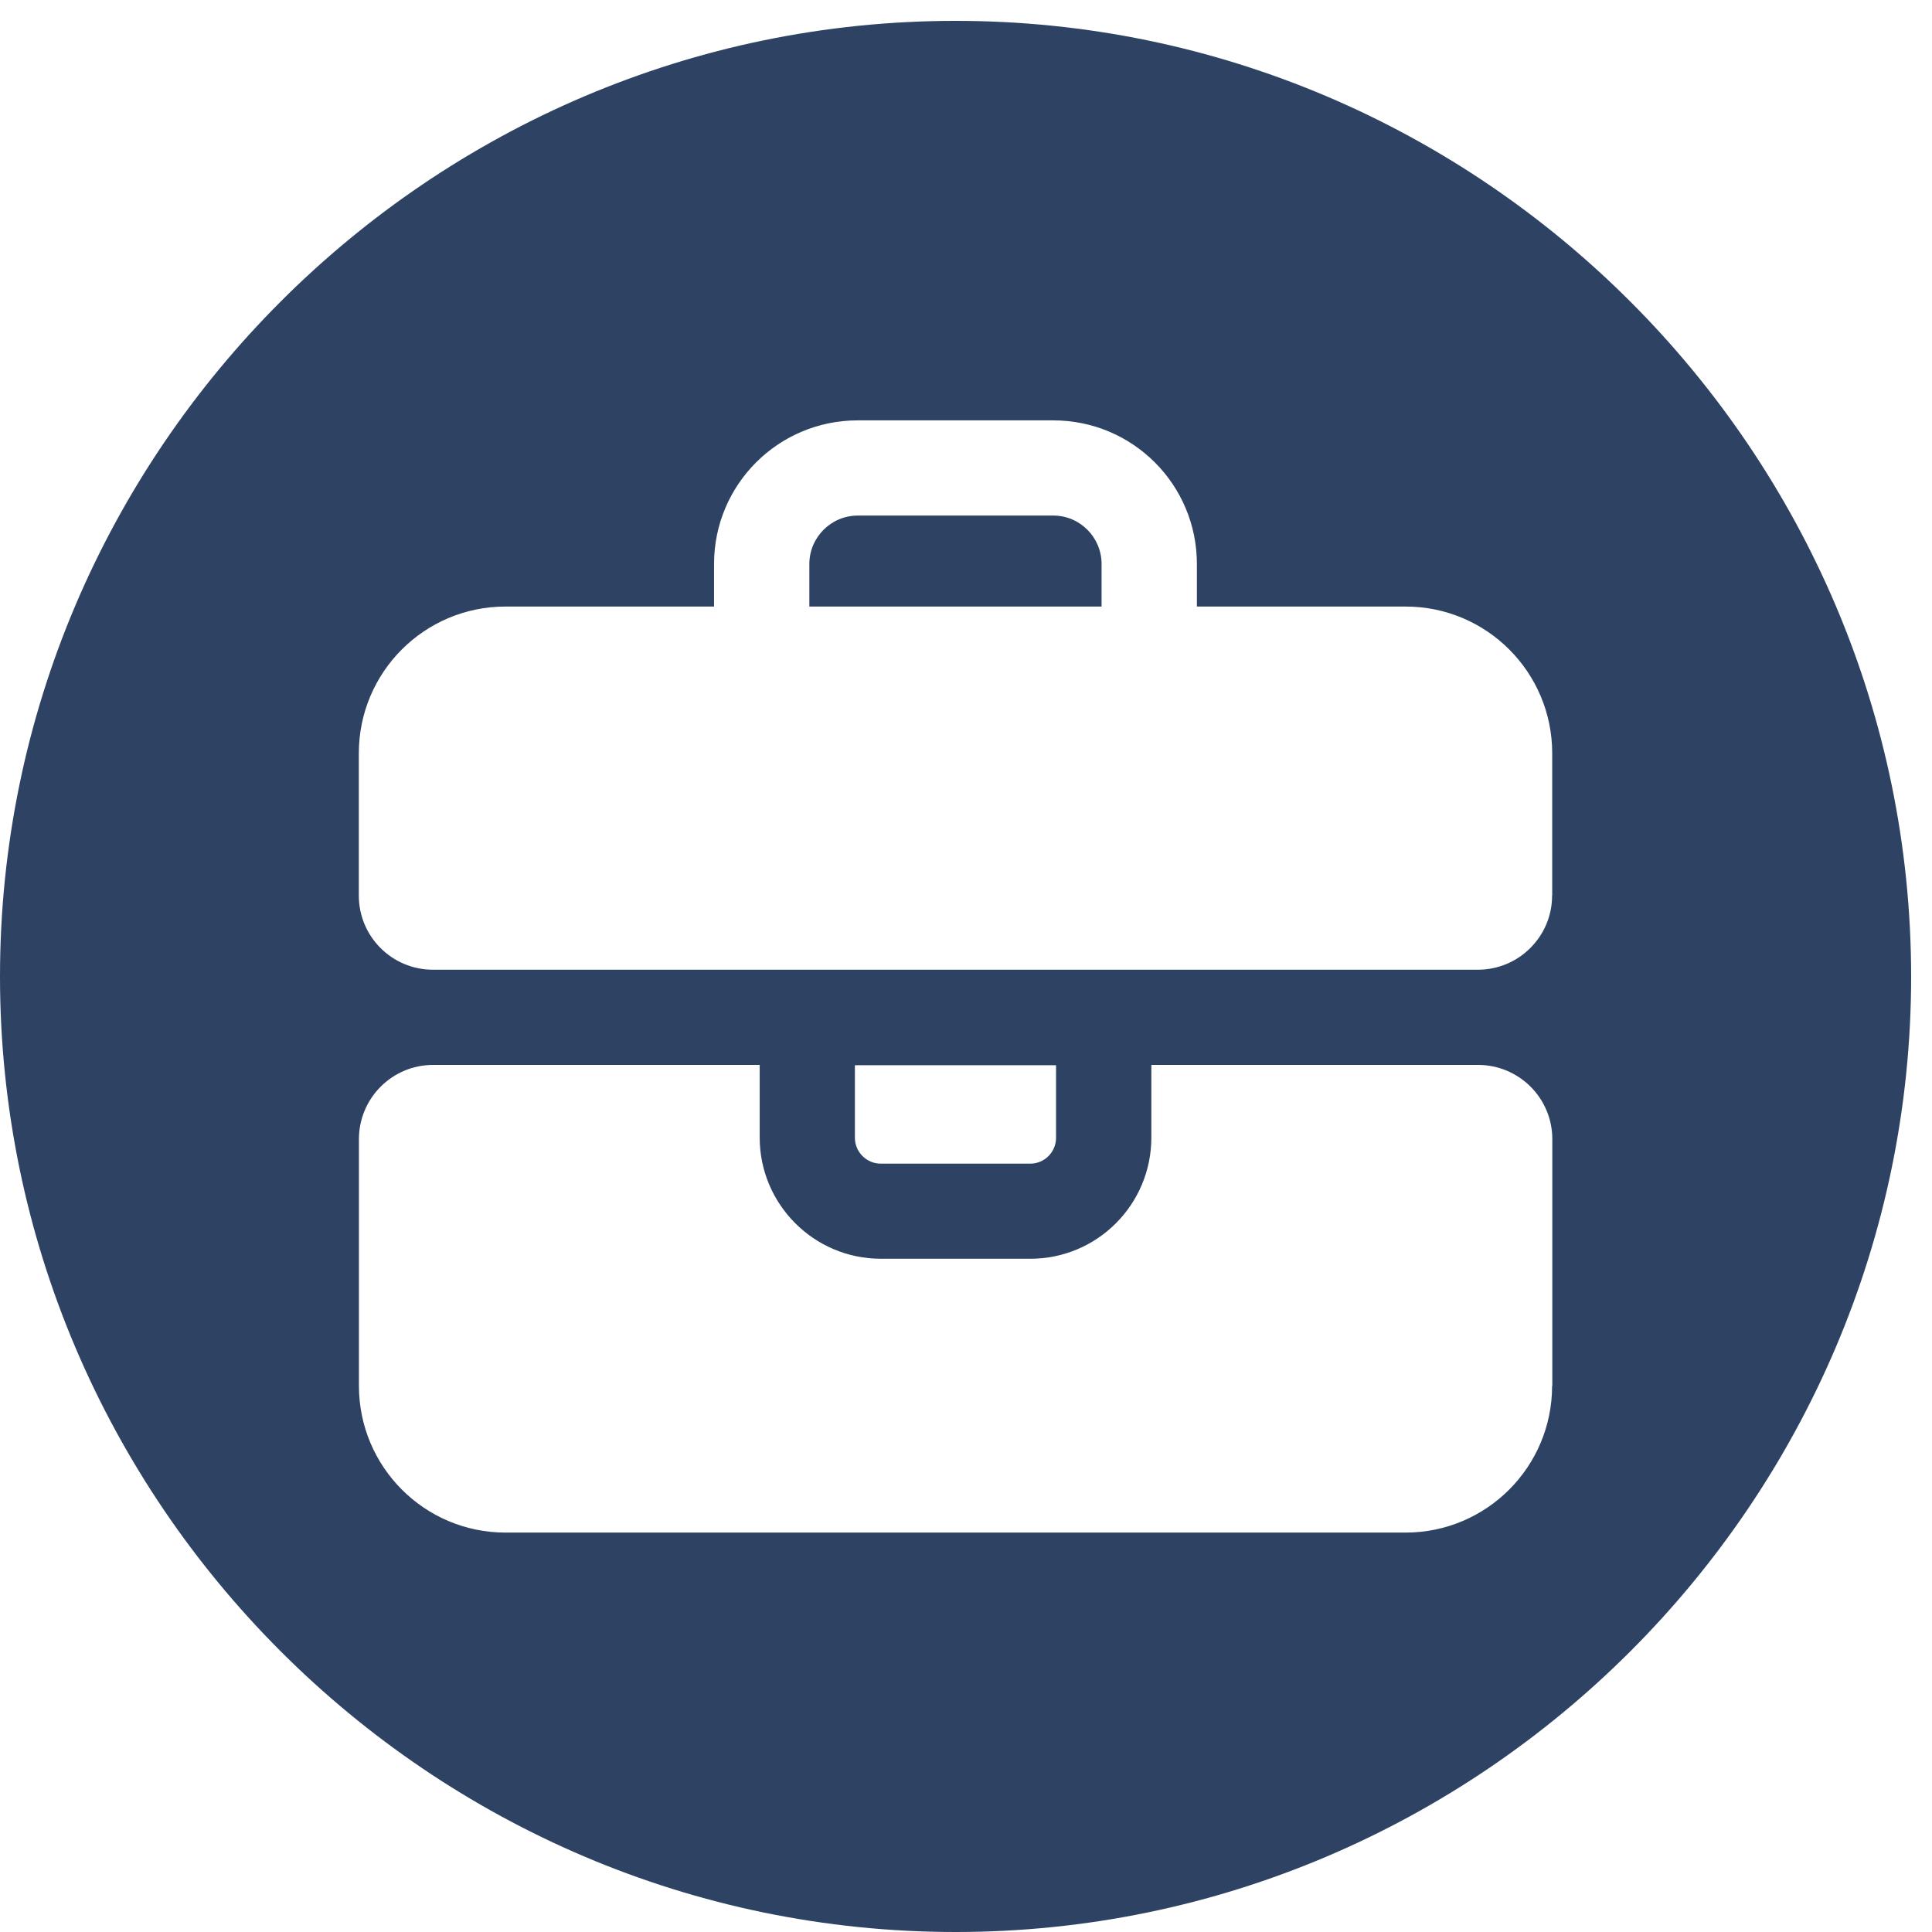 <?xml version="1.0" encoding="utf-8"?>
<!-- Generator: Adobe Illustrator 16.0.0, SVG Export Plug-In . SVG Version: 6.00 Build 0)  -->
<!DOCTYPE svg PUBLIC "-//W3C//DTD SVG 1.1//EN" "http://www.w3.org/Graphics/SVG/1.1/DTD/svg11.dtd">
<svg version="1.1" id="Ebene_1" xmlns="http://www.w3.org/2000/svg" xmlns:xlink="http://www.w3.org/1999/xlink" x="0px" y="0px"
	 width="18.71px" height="18.71px" viewBox="0 0 18.71 18.71" enable-background="new 0 0 18.71 18.71" xml:space="preserve">
<path fill="#2E4364" d="M10.201,4.993H8.306c-0.258,0-0.468,0.211-0.468,0.469v0.412h2.83V5.462
	C10.668,5.204,10.459,4.993,10.201,4.993z M9.254,0.202C4.164,0.202,0,4.366,0,9.456s4.164,9.254,9.254,9.254
	c5.088,0,9.254-4.164,9.254-9.254C18.506,4.366,14.342,0.202,9.254,0.202z M15.031,13.421c0,0.785-0.635,1.421-1.42,1.421H4.896
	c-0.784,0-1.42-0.636-1.42-1.421v-2.389c0-0.396,0.321-0.719,0.718-0.719h3.163v0.703c0,0.646,0.525,1.174,1.173,1.174h1.449
	c0.646,0,1.171-0.525,1.171-1.174v-0.703h3.164c0.396,0,0.719,0.321,0.719,0.719v2.389H15.031z M8.279,11.019v-0.703h1.948v0.703
	c0,0.137-0.111,0.25-0.249,0.25H8.529C8.391,11.269,8.279,11.155,8.279,11.019z M15.031,8.673c0,0.396-0.322,0.718-0.719,0.718
	H4.193c-0.397,0-0.718-0.321-0.718-0.718V7.295c0-0.785,0.636-1.421,1.42-1.421h2.02V5.462c0-0.77,0.623-1.391,1.391-1.391h1.894
	c0.77,0,1.391,0.623,1.391,1.391v0.412h2.021c0.785,0,1.42,0.636,1.42,1.421V8.673L15.031,8.673z"/>
</svg>
